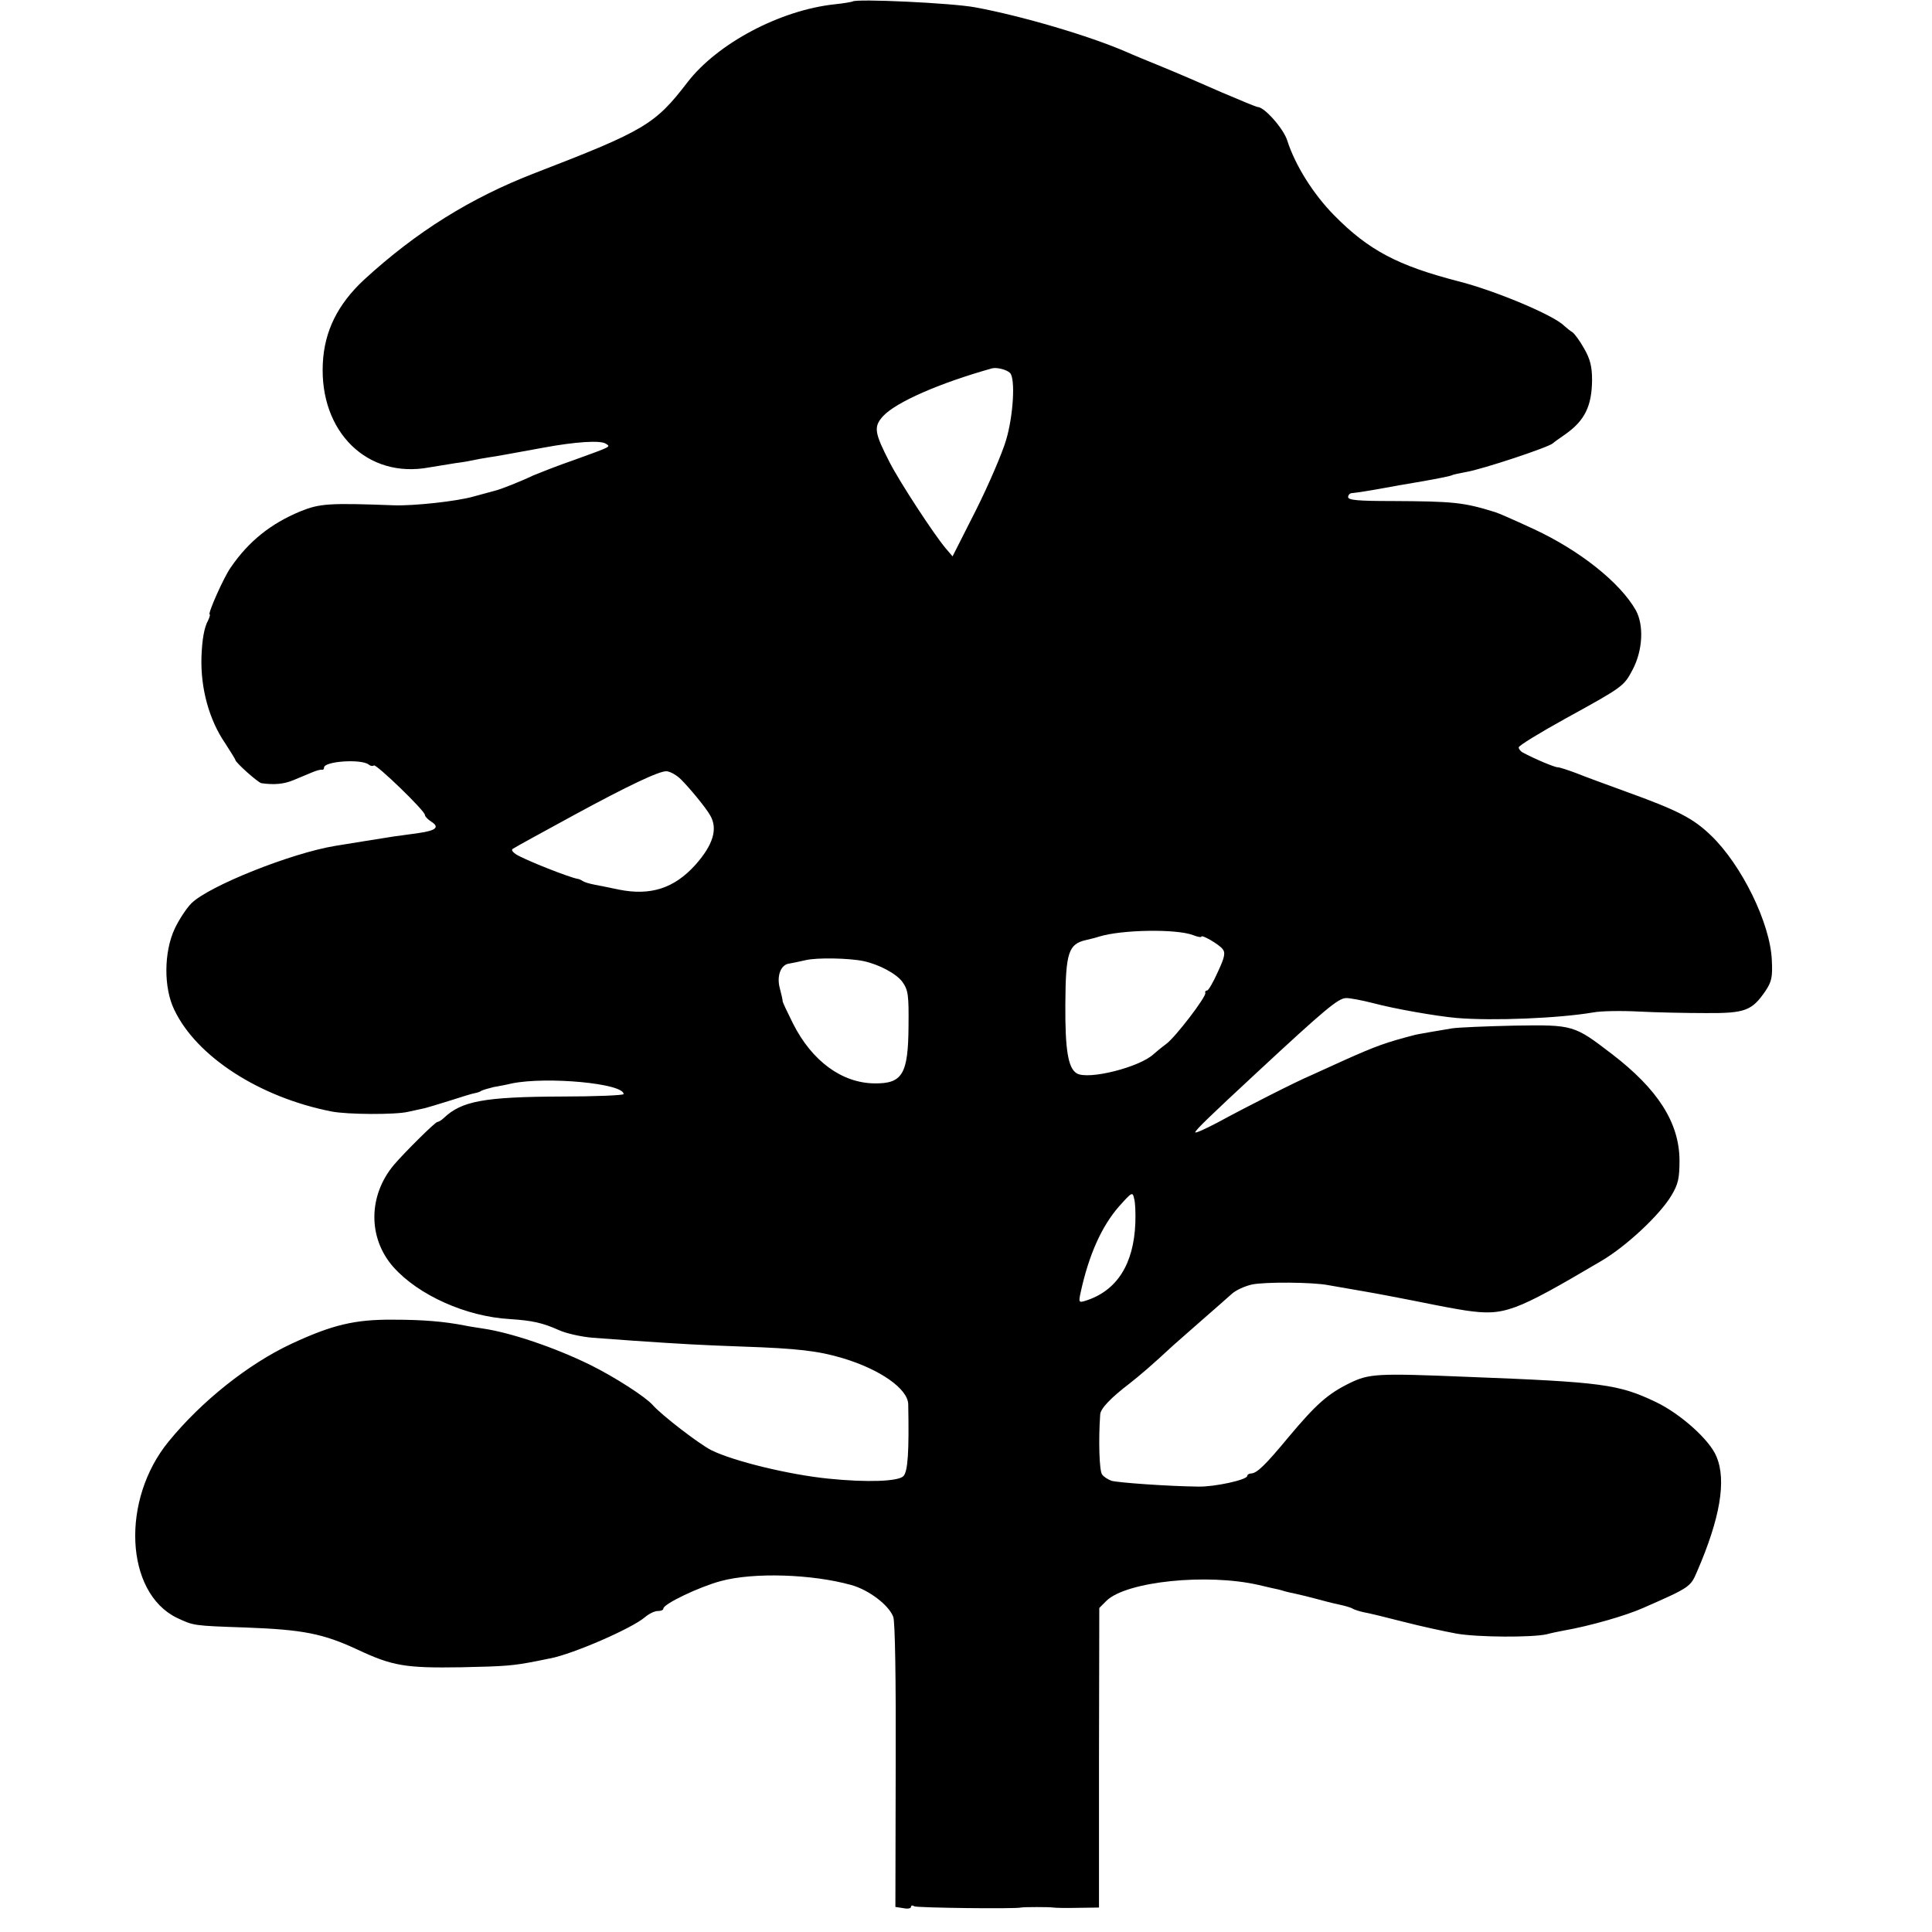 <?xml version="1.0" standalone="no"?>
<!DOCTYPE svg PUBLIC "-//W3C//DTD SVG 20010904//EN"
 "http://www.w3.org/TR/2001/REC-SVG-20010904/DTD/svg10.dtd">
<svg version="1.0" xmlns="http://www.w3.org/2000/svg"
 width="632pt" height="632pt" viewBox="0 0 632 632"
 preserveAspectRatio="xMidYMid meet">
<g transform="translate(0,632) scale(0.1,-0.1)"
fill="#000000" stroke="none">
<path d="M2789 6315 c-2 -1 -28 -6 -58 -9 -179 -19 -384 -128 -482 -255 -106
-138 -139 -158 -499 -297 -210 -81 -388 -192 -559 -349 -86 -80 -130 -168
-135 -274 -11 -224 146 -378 348 -340 23 4 61 10 86 14 25 3 52 8 60 10 8 2
31 6 50 9 39 6 59 10 180 32 103 19 183 24 201 13 18 -11 20 -9 -101 -53 -58
-20 -118 -44 -135 -51 -44 -21 -108 -46 -125 -50 -8 -2 -40 -11 -70 -19 -55
-16 -196 -31 -260 -29 -214 8 -244 6 -308 -20 -96 -40 -168 -97 -227 -183 -23
-32 -77 -154 -69 -154 2 0 0 -8 -5 -19 -13 -23 -20 -63 -22 -121 -3 -102 25
-205 78 -282 18 -28 33 -52 33 -54 0 -8 74 -74 85 -76 42 -6 74 -3 105 10 19
8 46 19 60 25 14 6 28 10 33 9 4 -1 7 2 7 7 0 21 122 29 146 10 6 -5 13 -6 17
-3 6 7 167 -148 167 -162 0 -5 10 -15 21 -22 28 -18 15 -29 -41 -37 -25 -3
-61 -9 -80 -11 -37 -6 -146 -23 -193 -31 -146 -24 -415 -132 -471 -188 -16
-16 -41 -54 -55 -84 -35 -76 -36 -192 -1 -264 73 -154 280 -287 515 -333 51
-10 208 -11 250 -1 22 5 47 10 55 12 8 2 45 13 83 25 37 12 73 23 80 24 6 1
17 4 22 8 6 3 24 8 40 12 17 3 44 8 60 12 115 23 365 0 365 -35 0 -4 -92 -8
-204 -8 -253 -1 -326 -15 -384 -70 -7 -7 -17 -13 -21 -13 -7 0 -104 -96 -142
-140 -85 -101 -86 -240 -2 -335 82 -92 238 -162 381 -170 74 -5 106 -12 160
-36 24 -11 74 -22 110 -25 37 -3 99 -7 137 -10 162 -11 217 -14 355 -19 178
-6 247 -14 327 -38 123 -37 212 -100 214 -150 3 -156 -1 -221 -16 -236 -17
-17 -118 -21 -245 -8 -129 13 -310 57 -383 93 -41 21 -162 114 -192 148 -24
27 -125 92 -204 131 -118 58 -262 106 -351 119 -19 3 -46 7 -60 10 -67 13
-135 19 -235 19 -124 1 -199 -17 -332 -79 -141 -66 -293 -187 -401 -319 -157
-191 -143 -494 26 -577 56 -26 51 -26 227 -32 187 -7 252 -20 364 -72 115 -54
157 -61 341 -58 144 3 168 5 245 20 22 4 42 9 45 9 76 15 267 98 310 135 13
11 31 20 42 20 10 0 18 3 18 8 0 15 117 71 188 90 107 29 298 23 427 -13 57
-16 122 -65 137 -104 6 -16 9 -201 8 -487 l-1 -462 26 -4 c14 -3 25 -1 25 4 0
5 5 6 11 2 9 -5 330 -9 349 -4 8 2 94 2 105 0 6 -1 42 -2 80 -1 l70 1 0 490 1
490 24 24 c66 63 329 90 498 51 12 -3 31 -7 43 -10 11 -2 28 -6 37 -9 9 -3 28
-7 42 -10 14 -3 43 -10 65 -16 22 -6 56 -15 76 -19 19 -4 40 -10 45 -14 6 -3
21 -8 35 -11 13 -2 71 -16 129 -31 58 -15 137 -32 175 -39 69 -12 246 -13 295
-2 14 4 39 9 55 12 86 15 204 49 260 74 153 67 155 69 176 118 76 175 97 299
64 377 -22 55 -119 141 -199 179 -122 58 -175 65 -616 82 -294 12 -321 11
-386 -21 -71 -35 -109 -69 -198 -175 -77 -93 -104 -119 -123 -120 -7 0 -13 -4
-13 -8 0 -13 -107 -36 -159 -35 -100 1 -264 13 -285 19 -11 4 -26 13 -31 21
-9 12 -12 113 -6 196 1 19 34 54 97 102 33 26 72 59 143 125 9 8 50 44 91 80
41 36 86 75 99 87 14 13 44 26 66 31 42 9 199 8 250 -2 17 -3 68 -12 115 -20
47 -8 119 -22 160 -30 114 -23 132 -26 175 -33 126 -18 158 -6 443 162 82 48
193 152 230 215 22 37 26 56 26 115 -1 123 -71 232 -221 347 -124 95 -126 96
-318 93 -93 -2 -186 -6 -205 -9 -37 -6 -112 -19 -120 -21 -96 -25 -127 -36
-230 -82 -41 -19 -91 -41 -110 -50 -48 -20 -219 -107 -307 -155 -40 -21 -73
-36 -73 -32 0 7 48 53 202 196 222 206 264 241 290 243 11 1 53 -7 92 -17 67
-18 204 -42 271 -48 119 -10 334 -1 446 18 25 5 93 6 150 3 57 -3 156 -5 219
-5 129 -1 151 8 195 72 20 30 24 45 21 101 -5 121 -99 312 -199 408 -58 56
-108 82 -277 143 -63 23 -137 50 -164 61 -27 10 -54 19 -60 19 -11 0 -77 28
-114 48 -8 4 -14 12 -14 17 0 6 69 48 154 95 189 104 190 105 219 160 33 63
37 145 10 194 -52 91 -183 195 -333 265 -76 35 -115 52 -128 56 -103 32 -136
35 -337 36 -111 0 -143 3 -143 13 0 7 6 13 13 13 14 1 70 10 107 17 14 3 68
12 120 21 52 9 97 18 101 21 4 2 24 6 45 10 50 8 271 81 284 94 3 3 21 16 40
29 64 45 87 92 88 177 0 45 -6 69 -26 104 -14 25 -31 48 -38 53 -7 4 -19 14
-27 21 -34 35 -228 116 -347 146 -197 51 -293 101 -406 216 -68 69 -127 163
-153 244 -12 39 -75 110 -97 110 -4 0 -57 22 -118 48 -61 27 -147 64 -191 82
-44 18 -98 40 -120 50 -122 53 -343 118 -495 146 -74 14 -391 29 -401 19z
m515 -1215 c18 -18 11 -140 -13 -220 -12 -41 -56 -144 -98 -228 l-77 -152 -23
27 c-40 48 -149 215 -182 279 -51 99 -54 118 -22 153 43 46 185 108 356 156
16 4 48 -4 59 -15z m-1076 -1330 c28 -28 81 -92 95 -117 26 -44 10 -97 -49
-163 -69 -76 -146 -101 -250 -80 -28 6 -63 13 -79 16 -16 3 -33 8 -39 12 -6 4
-13 7 -16 7 -26 4 -176 63 -203 81 -10 7 -15 14 -10 17 16 10 80 45 203 112
175 95 278 144 301 142 12 -1 33 -13 47 -27z m1675 -509 c15 -6 27 -8 27 -5 0
8 56 -24 69 -40 10 -12 8 -26 -15 -75 -15 -34 -31 -61 -35 -61 -5 0 -8 -4 -6
-8 3 -13 -98 -145 -128 -167 -15 -11 -33 -26 -41 -33 -45 -43 -215 -86 -252
-63 -28 17 -38 77 -37 226 1 169 10 197 68 210 18 4 37 9 42 11 73 23 253 26
308 5z m-1078 -85 c51 -11 107 -41 127 -68 19 -27 21 -43 20 -144 -1 -158 -20
-189 -111 -188 -107 1 -205 73 -267 196 -19 38 -34 70 -34 73 1 3 -4 22 -9 42
-11 40 3 78 31 81 7 1 31 6 53 11 37 9 142 7 190 -3z m889 -856 c-5 -136 -61
-223 -163 -255 -22 -7 -23 -5 -16 27 27 124 69 217 126 282 42 47 44 48 49 25
4 -13 5 -49 4 -79z"/>
</g>
</svg>

